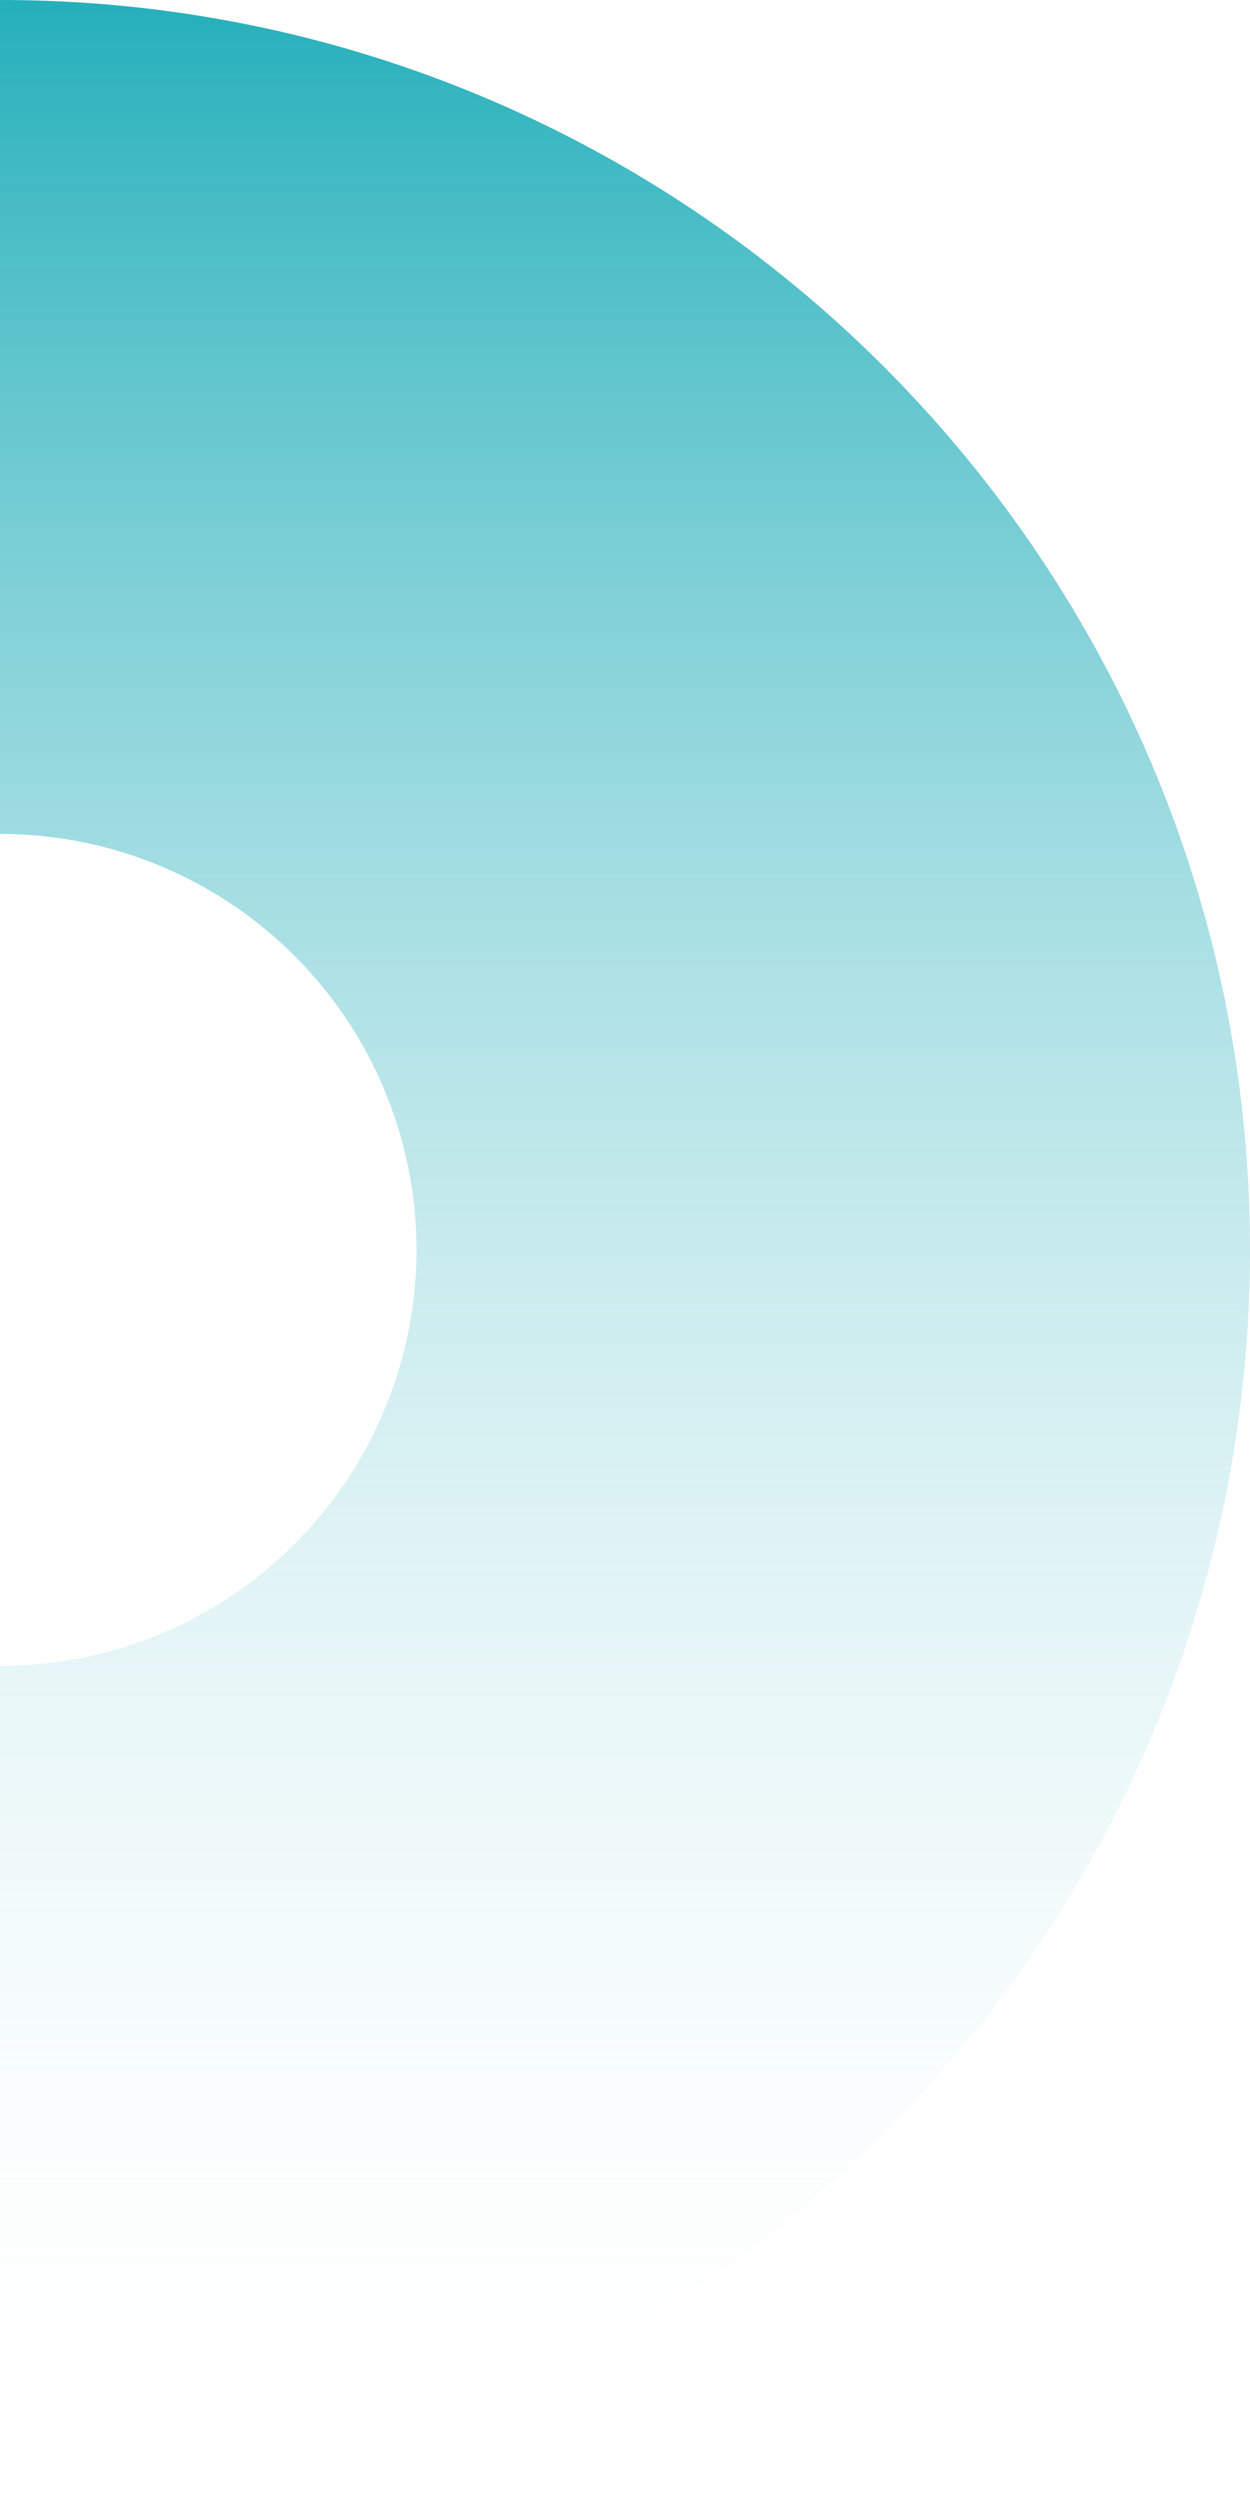 <?xml version="1.0" encoding="UTF-8"?>
<svg xmlns="http://www.w3.org/2000/svg" xmlns:xlink="http://www.w3.org/1999/xlink" width="357.729" height="714.986" viewBox="0 0 357.729 714.986">
  <defs>
    <linearGradient id="linear-gradient" x1="0.5" y1="1" x2="0.5" gradientUnits="objectBoundingBox">
      <stop offset="0" stop-color="#fff" stop-opacity="0"></stop>
      <stop offset="1" stop-color="#23afba"></stop>
    </linearGradient>
  </defs>
  <path id="Path_25" data-name="Path 25" d="M.235,238.525A119.1,119.1,0,0,1,119.2,357.493,119.107,119.107,0,0,1,.235,476.461L0,476.455V714.98l.235.006c197.119,0,357.493-160.374,357.493-357.493S197.354,0,.235,0L0,.006V238.531l.235-.006" fill="url(#linear-gradient)"></path>
</svg>
